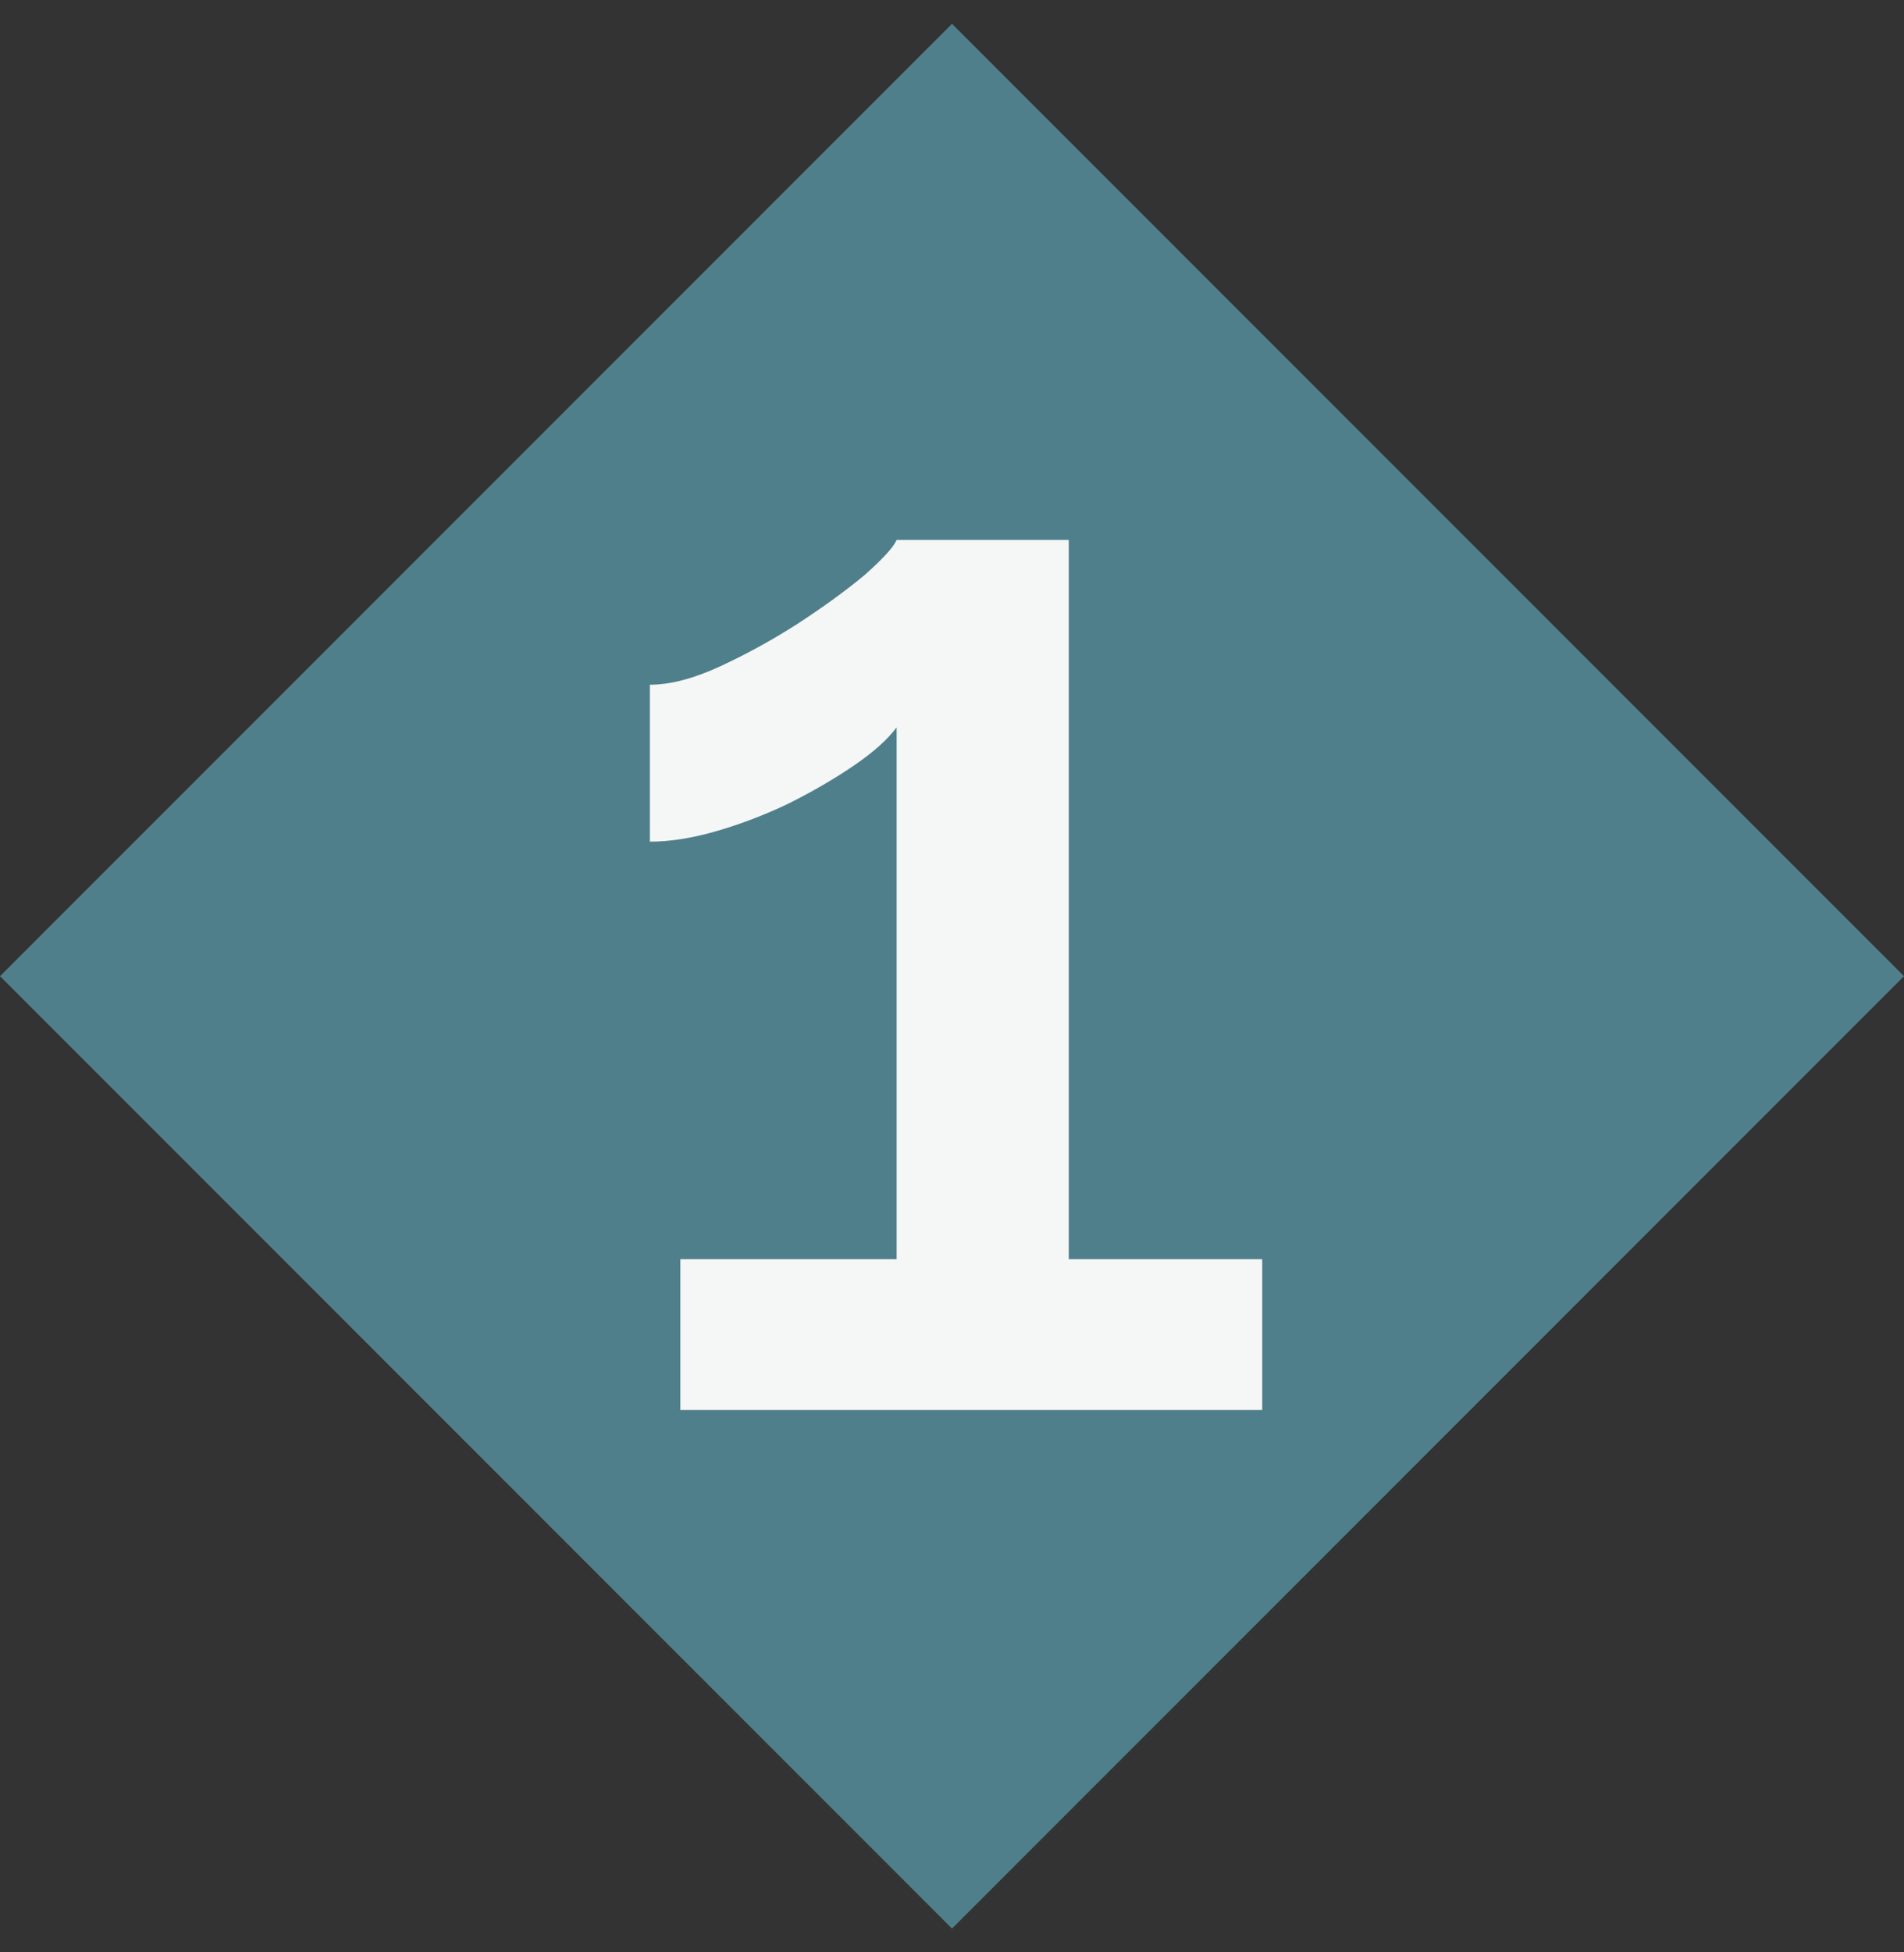 <svg width="40" height="41" viewBox="0 0 40 41" fill="none" xmlns="http://www.w3.org/2000/svg">
<rect x="0" y="0" width="40" height="41" fill="#333333" stroke="none"/>
<rect x="20" y="0.5" width="28.284" height="28.284" transform="rotate(45 20 0.5)" fill="#4F7F8B"/>
<path d="M26.517 26.443V29.611H14.293V26.443H18.837V15.275C18.645 15.531 18.347 15.798 17.941 16.075C17.536 16.352 17.077 16.619 16.565 16.875C16.075 17.11 15.573 17.302 15.061 17.451C14.549 17.6 14.08 17.675 13.653 17.675V14.379C14.08 14.379 14.571 14.251 15.125 13.995C15.68 13.739 16.224 13.44 16.757 13.099C17.312 12.736 17.781 12.395 18.165 12.075C18.549 11.734 18.773 11.488 18.837 11.339H22.453V26.443H26.517Z" fill="#F5F6F6"/>
</svg>
